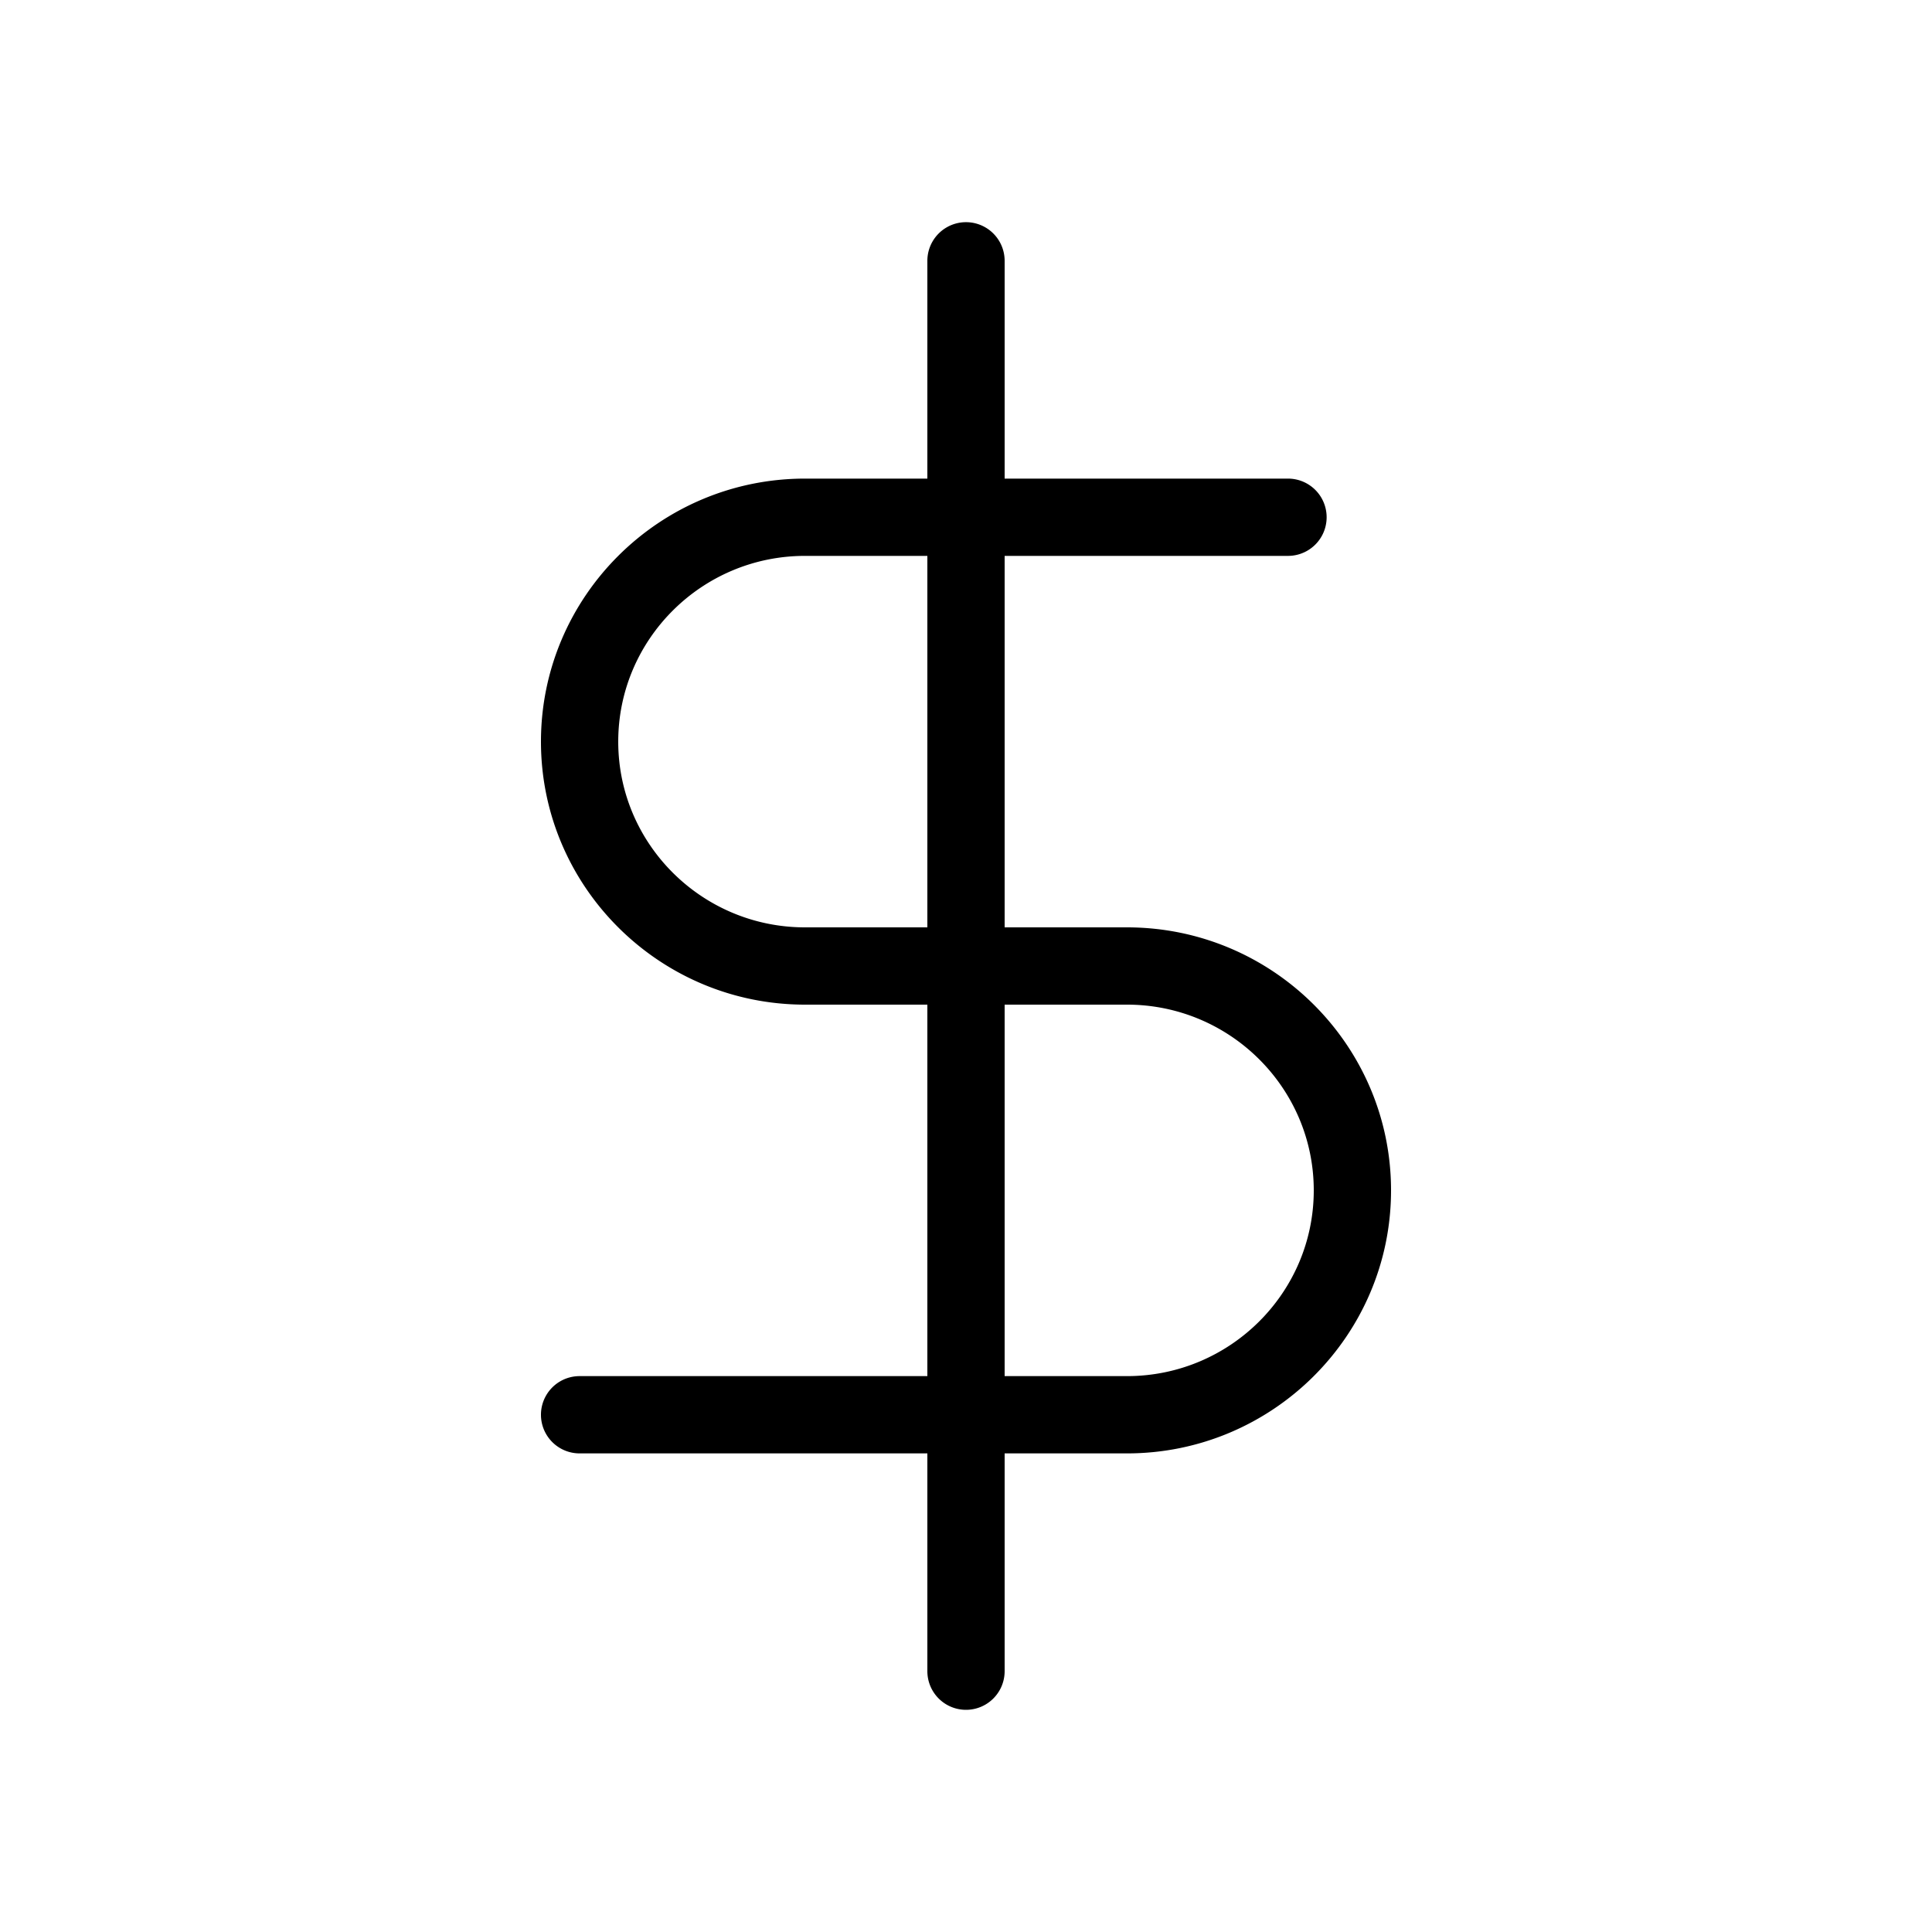 <?xml version="1.0" encoding="UTF-8"?>
<svg data-bbox="56 23 88 154" viewBox="0 0 200 200" height="200" width="200" xmlns="http://www.w3.org/2000/svg" data-type="shape">
    <g>
        <path d="M116.667 96H104V57.545h29.333a4 4 0 0 0 0-8H104V27a4 4 0 0 0-8 0v22.545H83.333C68.262 49.545 56 61.76 56 76.773S68.262 104 83.333 104H96v38.455H60a4 4 0 0 0 0 8h36V173a4 4 0 0 0 8 0v-22.545h12.667c15.071 0 27.333-12.214 27.333-27.228S131.738 96 116.667 96zm-33.334 0C72.673 96 64 87.375 64 76.773s8.673-19.228 19.333-19.228H96V96H83.333zm33.334 46.455H104V104h12.667c10.66 0 19.333 8.625 19.333 19.227s-8.673 19.228-19.333 19.228z"/>
    </g>
</svg>

